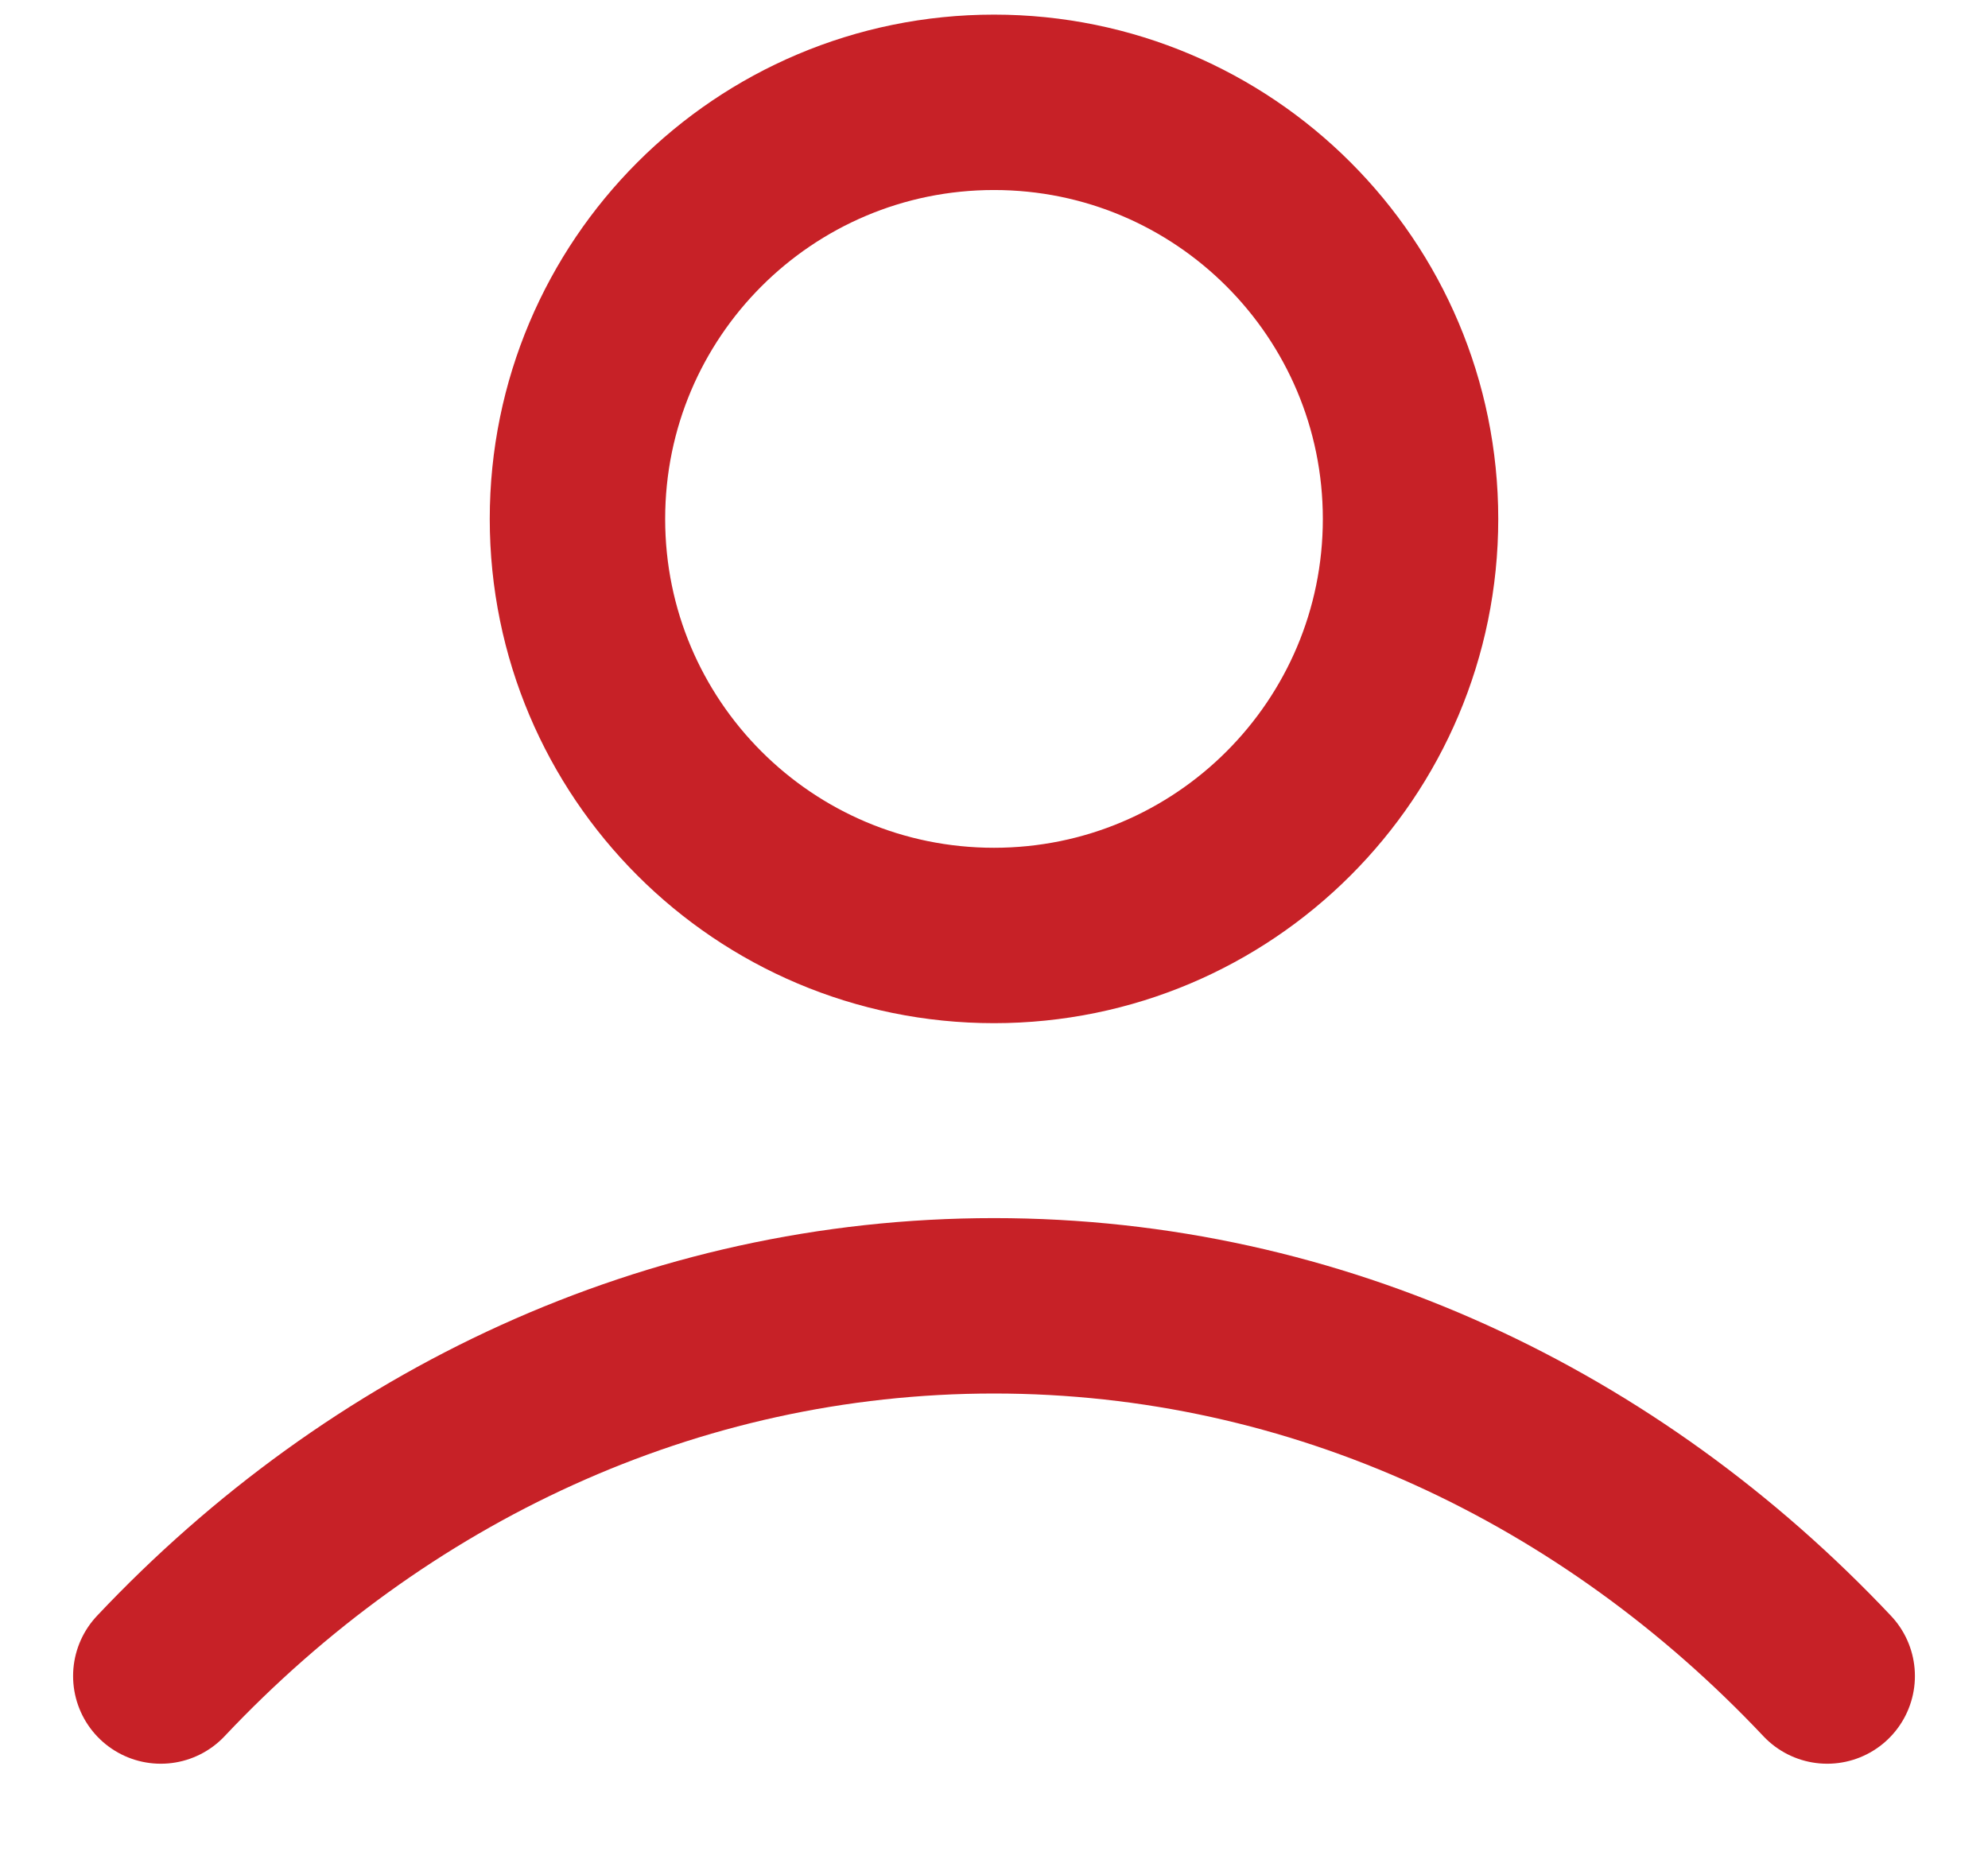 <svg width="17" height="16" viewBox="0 0 17 16" fill="none" xmlns="http://www.w3.org/2000/svg">
<path d="M1.375 14.333C3.224 12.372 5.735 11.167 8.5 11.167C11.265 11.167 13.776 12.372 15.625 14.333M12.062 4.438C12.062 6.405 10.467 8 8.5 8C6.532 8 4.938 6.405 4.938 4.438C4.938 2.47 6.532 0.875 8.5 0.875C10.467 0.875 12.062 2.47 12.062 4.438Z" stroke="#C72127" stroke-width="1.5" stroke-linecap="round" stroke-linejoin="round"/>
</svg>
